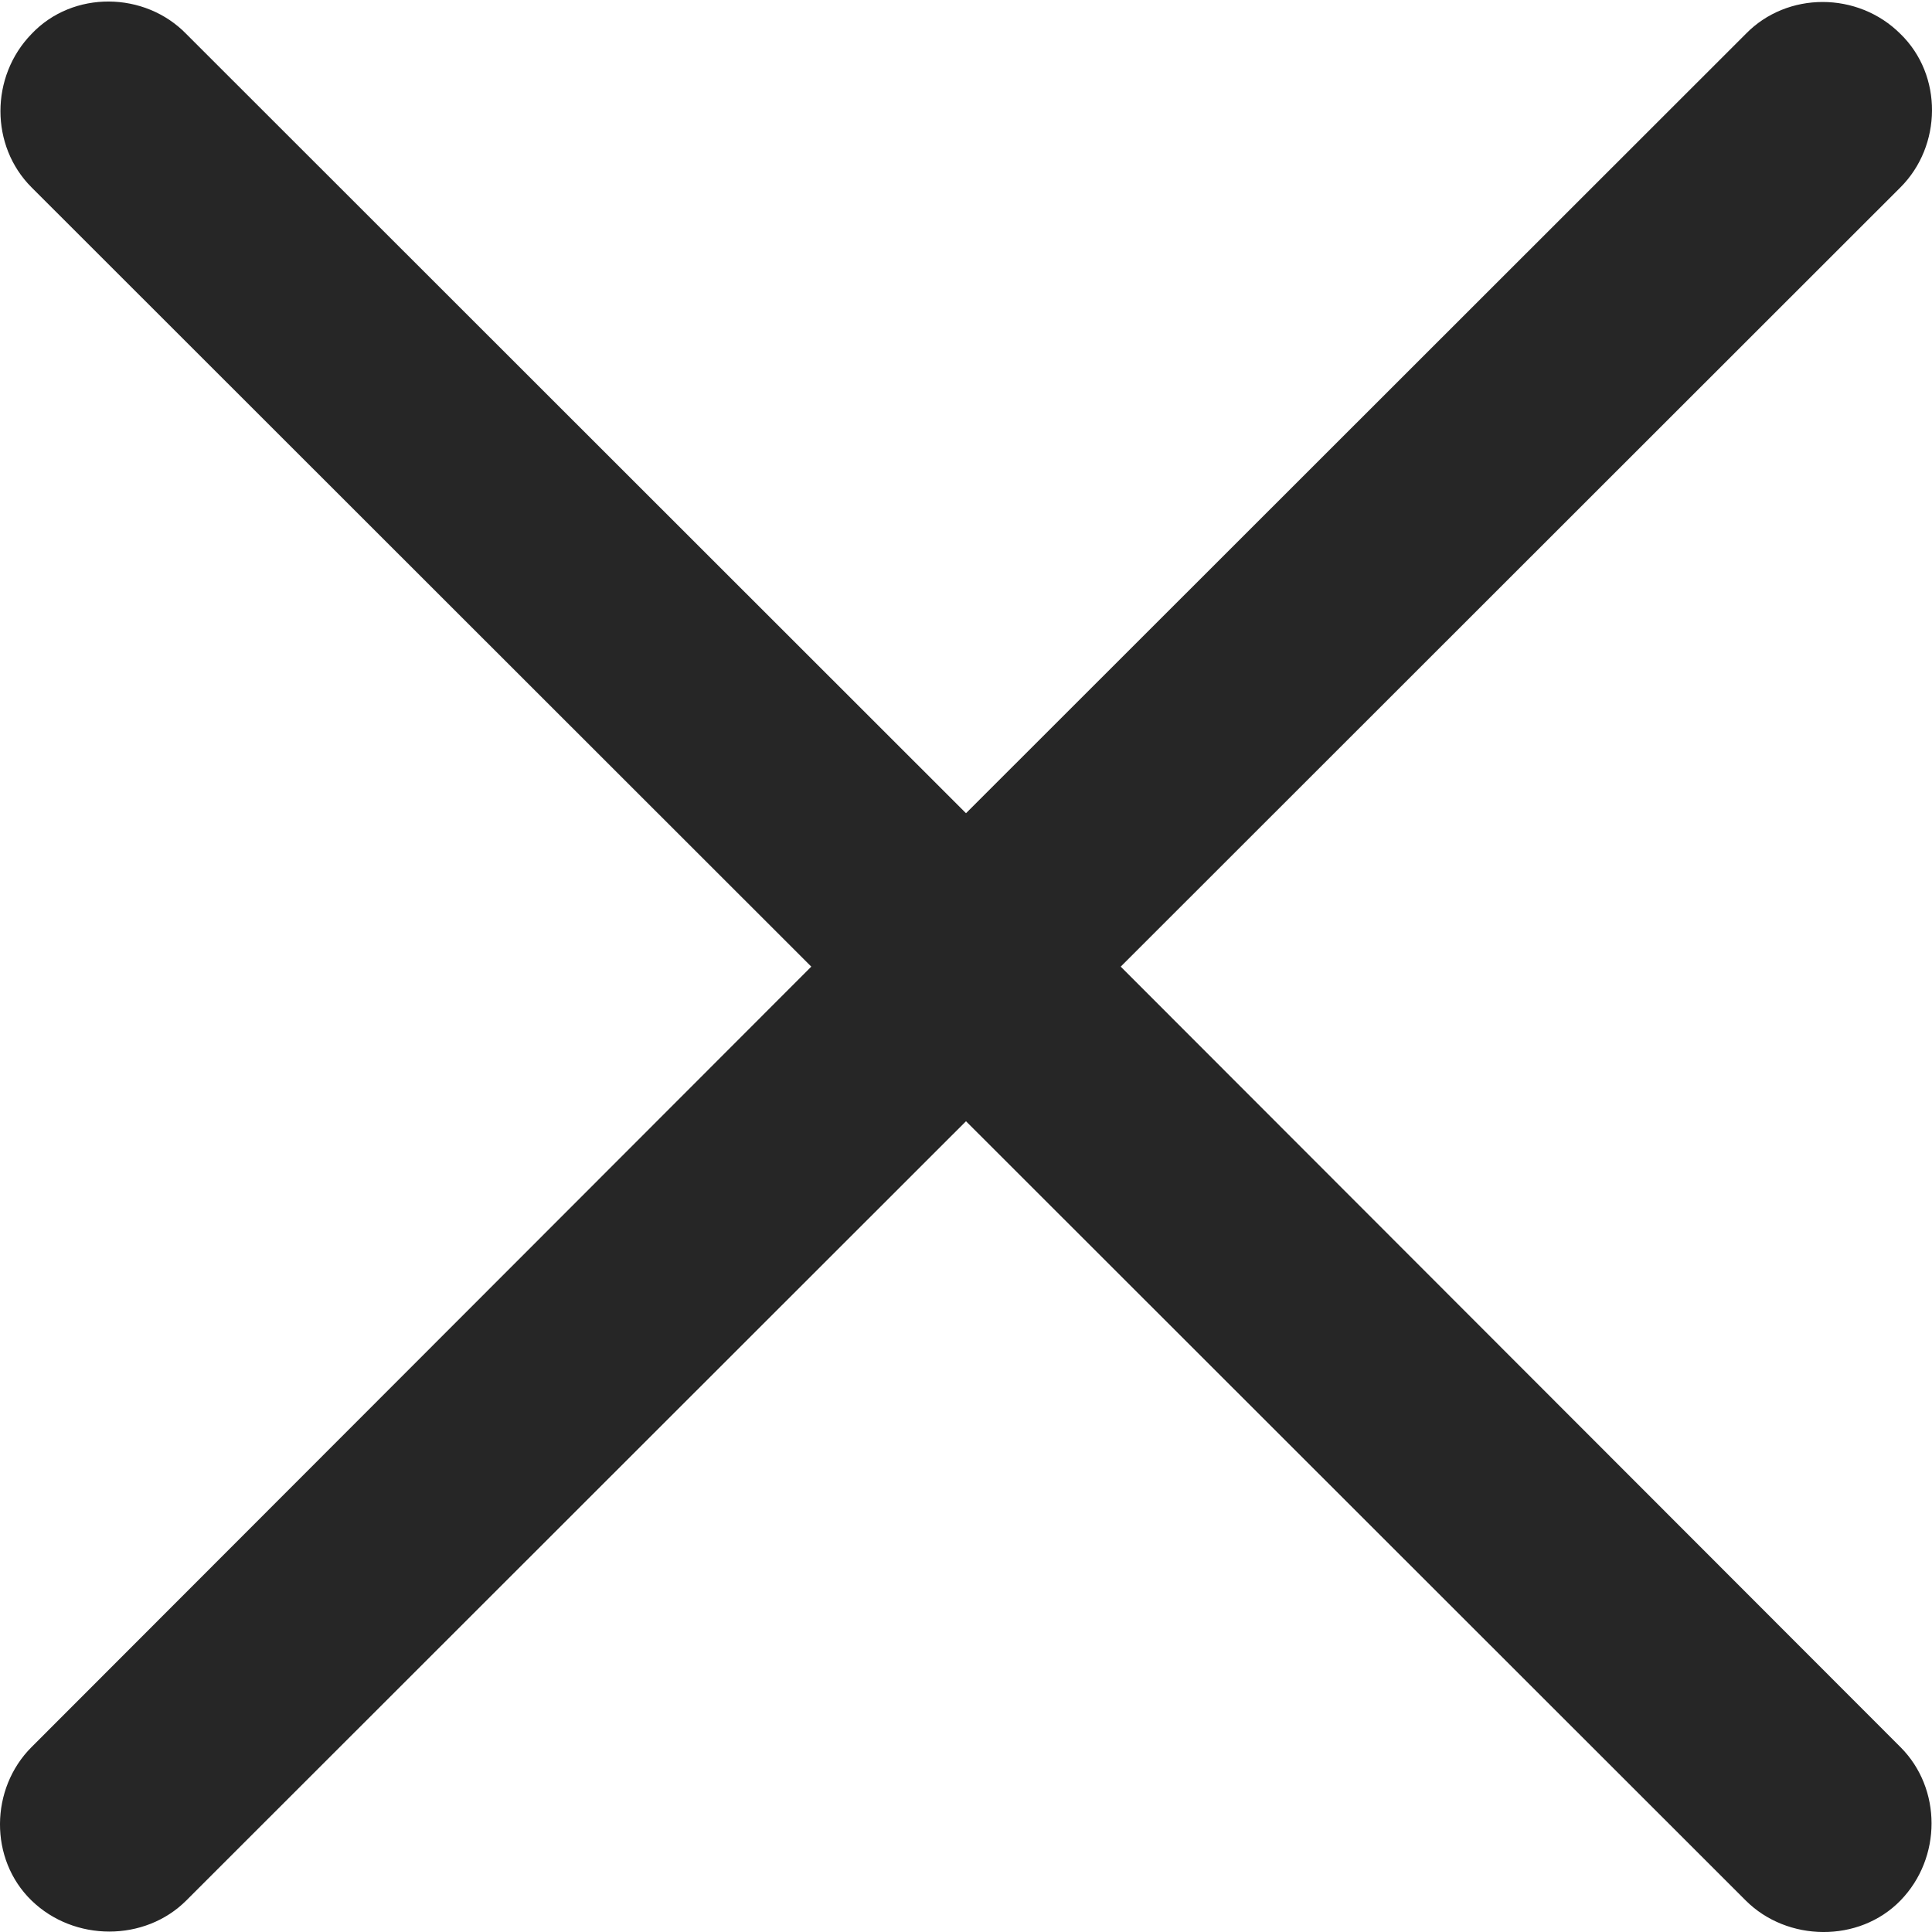 <svg width="37" height="37" viewBox="0 0 37 37" fill="none" xmlns="http://www.w3.org/2000/svg">
<path d="M0.604 36.397C1.42 37.19 2.774 37.19 3.567 36.397L18.5 21.473L33.433 36.397C34.226 37.19 35.603 37.213 36.396 36.397C37.19 35.581 37.19 34.252 36.396 33.459L21.463 18.512L36.396 3.588C37.19 2.795 37.213 1.443 36.396 0.65C35.58 -0.166 34.226 -0.166 33.433 0.65L18.5 15.574L3.567 0.65C2.774 -0.166 1.397 -0.189 0.604 0.65C-0.19 1.466 -0.19 2.795 0.604 3.588L15.537 18.512L0.604 33.459C-0.19 34.252 -0.213 35.604 0.604 36.397Z" fill="black" fill-opacity="0.85"/>
</svg>
